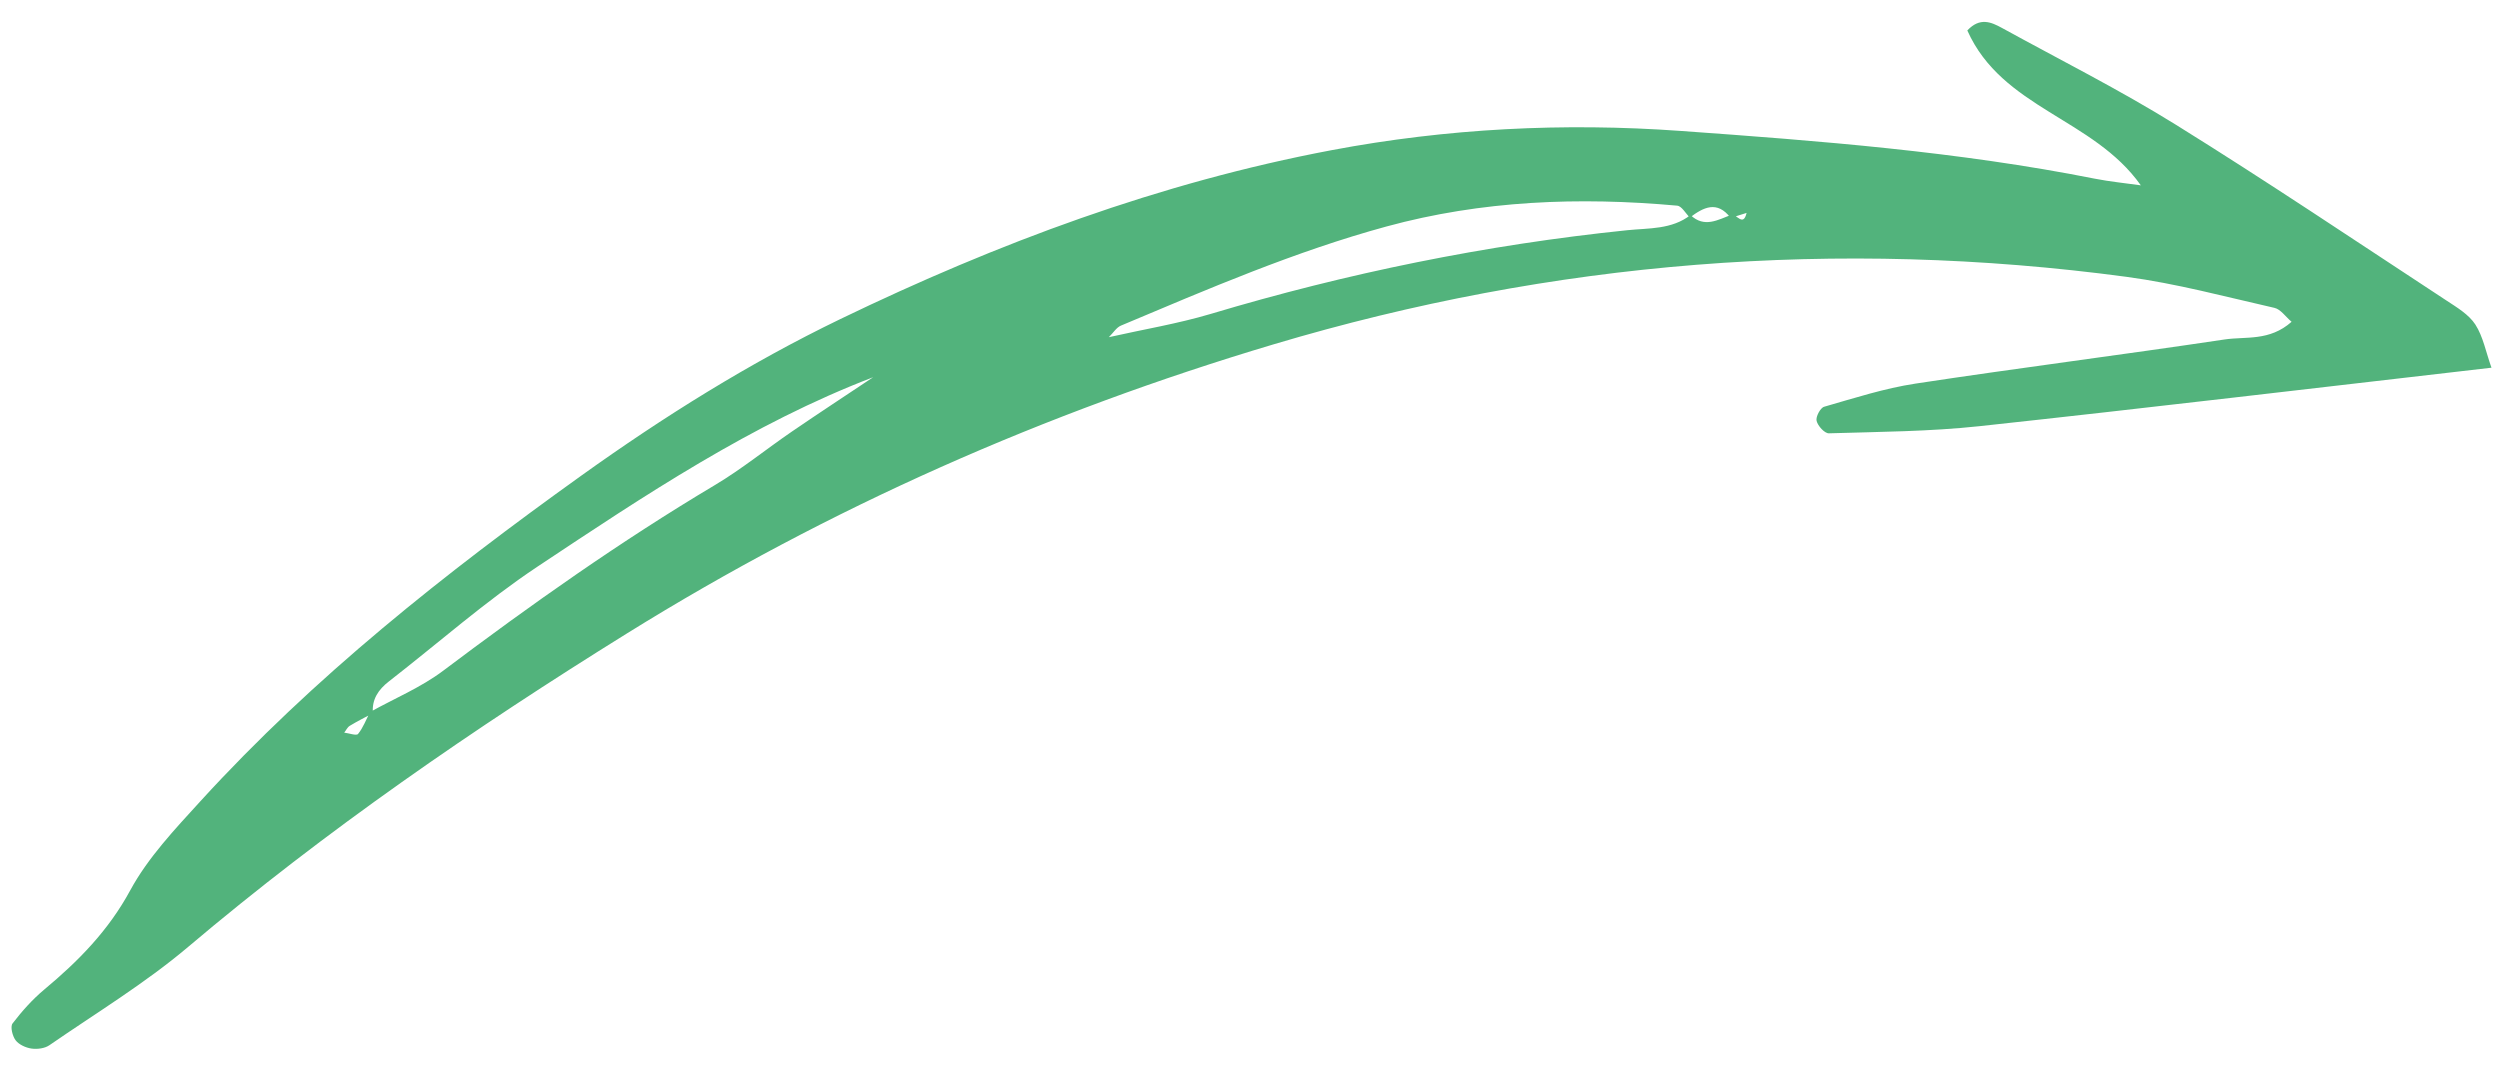 <svg xmlns="http://www.w3.org/2000/svg" width="110" height="47" viewBox="0 0 110 47" fill="none"><path d="M94.197 8.155C92.099 5.191 88.094 4.778 86.562 1.34C87.117 0.749 87.612 0.97 88.087 1.23C90.647 2.637 93.266 3.952 95.743 5.491C99.76 7.987 103.69 10.63 107.646 13.224C108.106 13.527 108.627 13.836 108.915 14.279C109.258 14.811 109.378 15.486 109.625 16.179C101.962 17.06 94.533 17.948 87.096 18.752C84.901 18.988 82.68 18.999 80.471 19.066C80.284 19.072 79.984 18.742 79.93 18.518C79.886 18.342 80.094 17.945 80.262 17.897C81.591 17.516 82.919 17.086 84.279 16.879C88.808 16.191 93.356 15.615 97.887 14.936C98.817 14.797 99.854 15.023 100.83 14.159C100.563 13.933 100.35 13.61 100.079 13.547C97.912 13.055 95.754 12.473 93.56 12.18C80.844 10.476 68.337 11.482 56.044 15.149C46.003 18.143 36.517 22.321 27.592 27.867C20.848 32.057 14.346 36.531 8.279 41.663C6.379 43.269 4.226 44.573 2.172 45.991C1.968 46.131 1.64 46.173 1.386 46.137C1.136 46.101 0.834 45.965 0.687 45.772C0.547 45.587 0.445 45.173 0.553 45.032C0.966 44.493 1.427 43.974 1.947 43.54C3.449 42.289 4.77 40.948 5.731 39.174C6.513 37.732 7.696 36.485 8.815 35.257C13.807 29.785 19.587 25.221 25.577 20.928C29.193 18.339 32.964 15.976 36.983 14.035C43.893 10.7 51.041 8.032 58.594 6.607C63.661 5.651 68.794 5.39 73.95 5.761C80.051 6.199 86.148 6.667 92.166 7.861C92.836 7.993 93.521 8.059 94.197 8.155ZM76.146 9.585C75.552 8.81 74.952 9.12 74.353 9.573C74.168 9.391 73.995 9.066 73.796 9.049C69.482 8.658 65.199 8.821 61.003 9.966C56.98 11.063 53.156 12.713 49.32 14.327C49.123 14.41 48.987 14.641 48.789 14.836C50.315 14.492 51.818 14.245 53.269 13.813C59.266 12.019 65.367 10.771 71.594 10.13C72.551 10.031 73.553 10.105 74.382 9.462C74.993 10.043 75.591 9.671 76.192 9.445C76.412 9.415 76.704 9.997 76.85 9.368C76.616 9.442 76.381 9.515 76.147 9.589L76.146 9.585ZM16.405 31.38C16.065 31.564 15.717 31.737 15.388 31.937C15.285 31.999 15.227 32.135 15.146 32.236C15.356 32.262 15.683 32.381 15.755 32.294C15.981 32.014 16.111 31.658 16.28 31.331C17.359 30.73 18.526 30.246 19.504 29.509C23.366 26.6 27.305 23.816 31.461 21.34C32.643 20.635 33.719 19.757 34.859 18.978C36.038 18.171 37.232 17.391 38.42 16.597C33.068 18.648 28.361 21.801 23.655 24.928C21.366 26.451 19.286 28.293 17.108 29.985C16.65 30.342 16.355 30.771 16.407 31.381L16.405 31.38Z" fill="#52B37C"></path></svg>